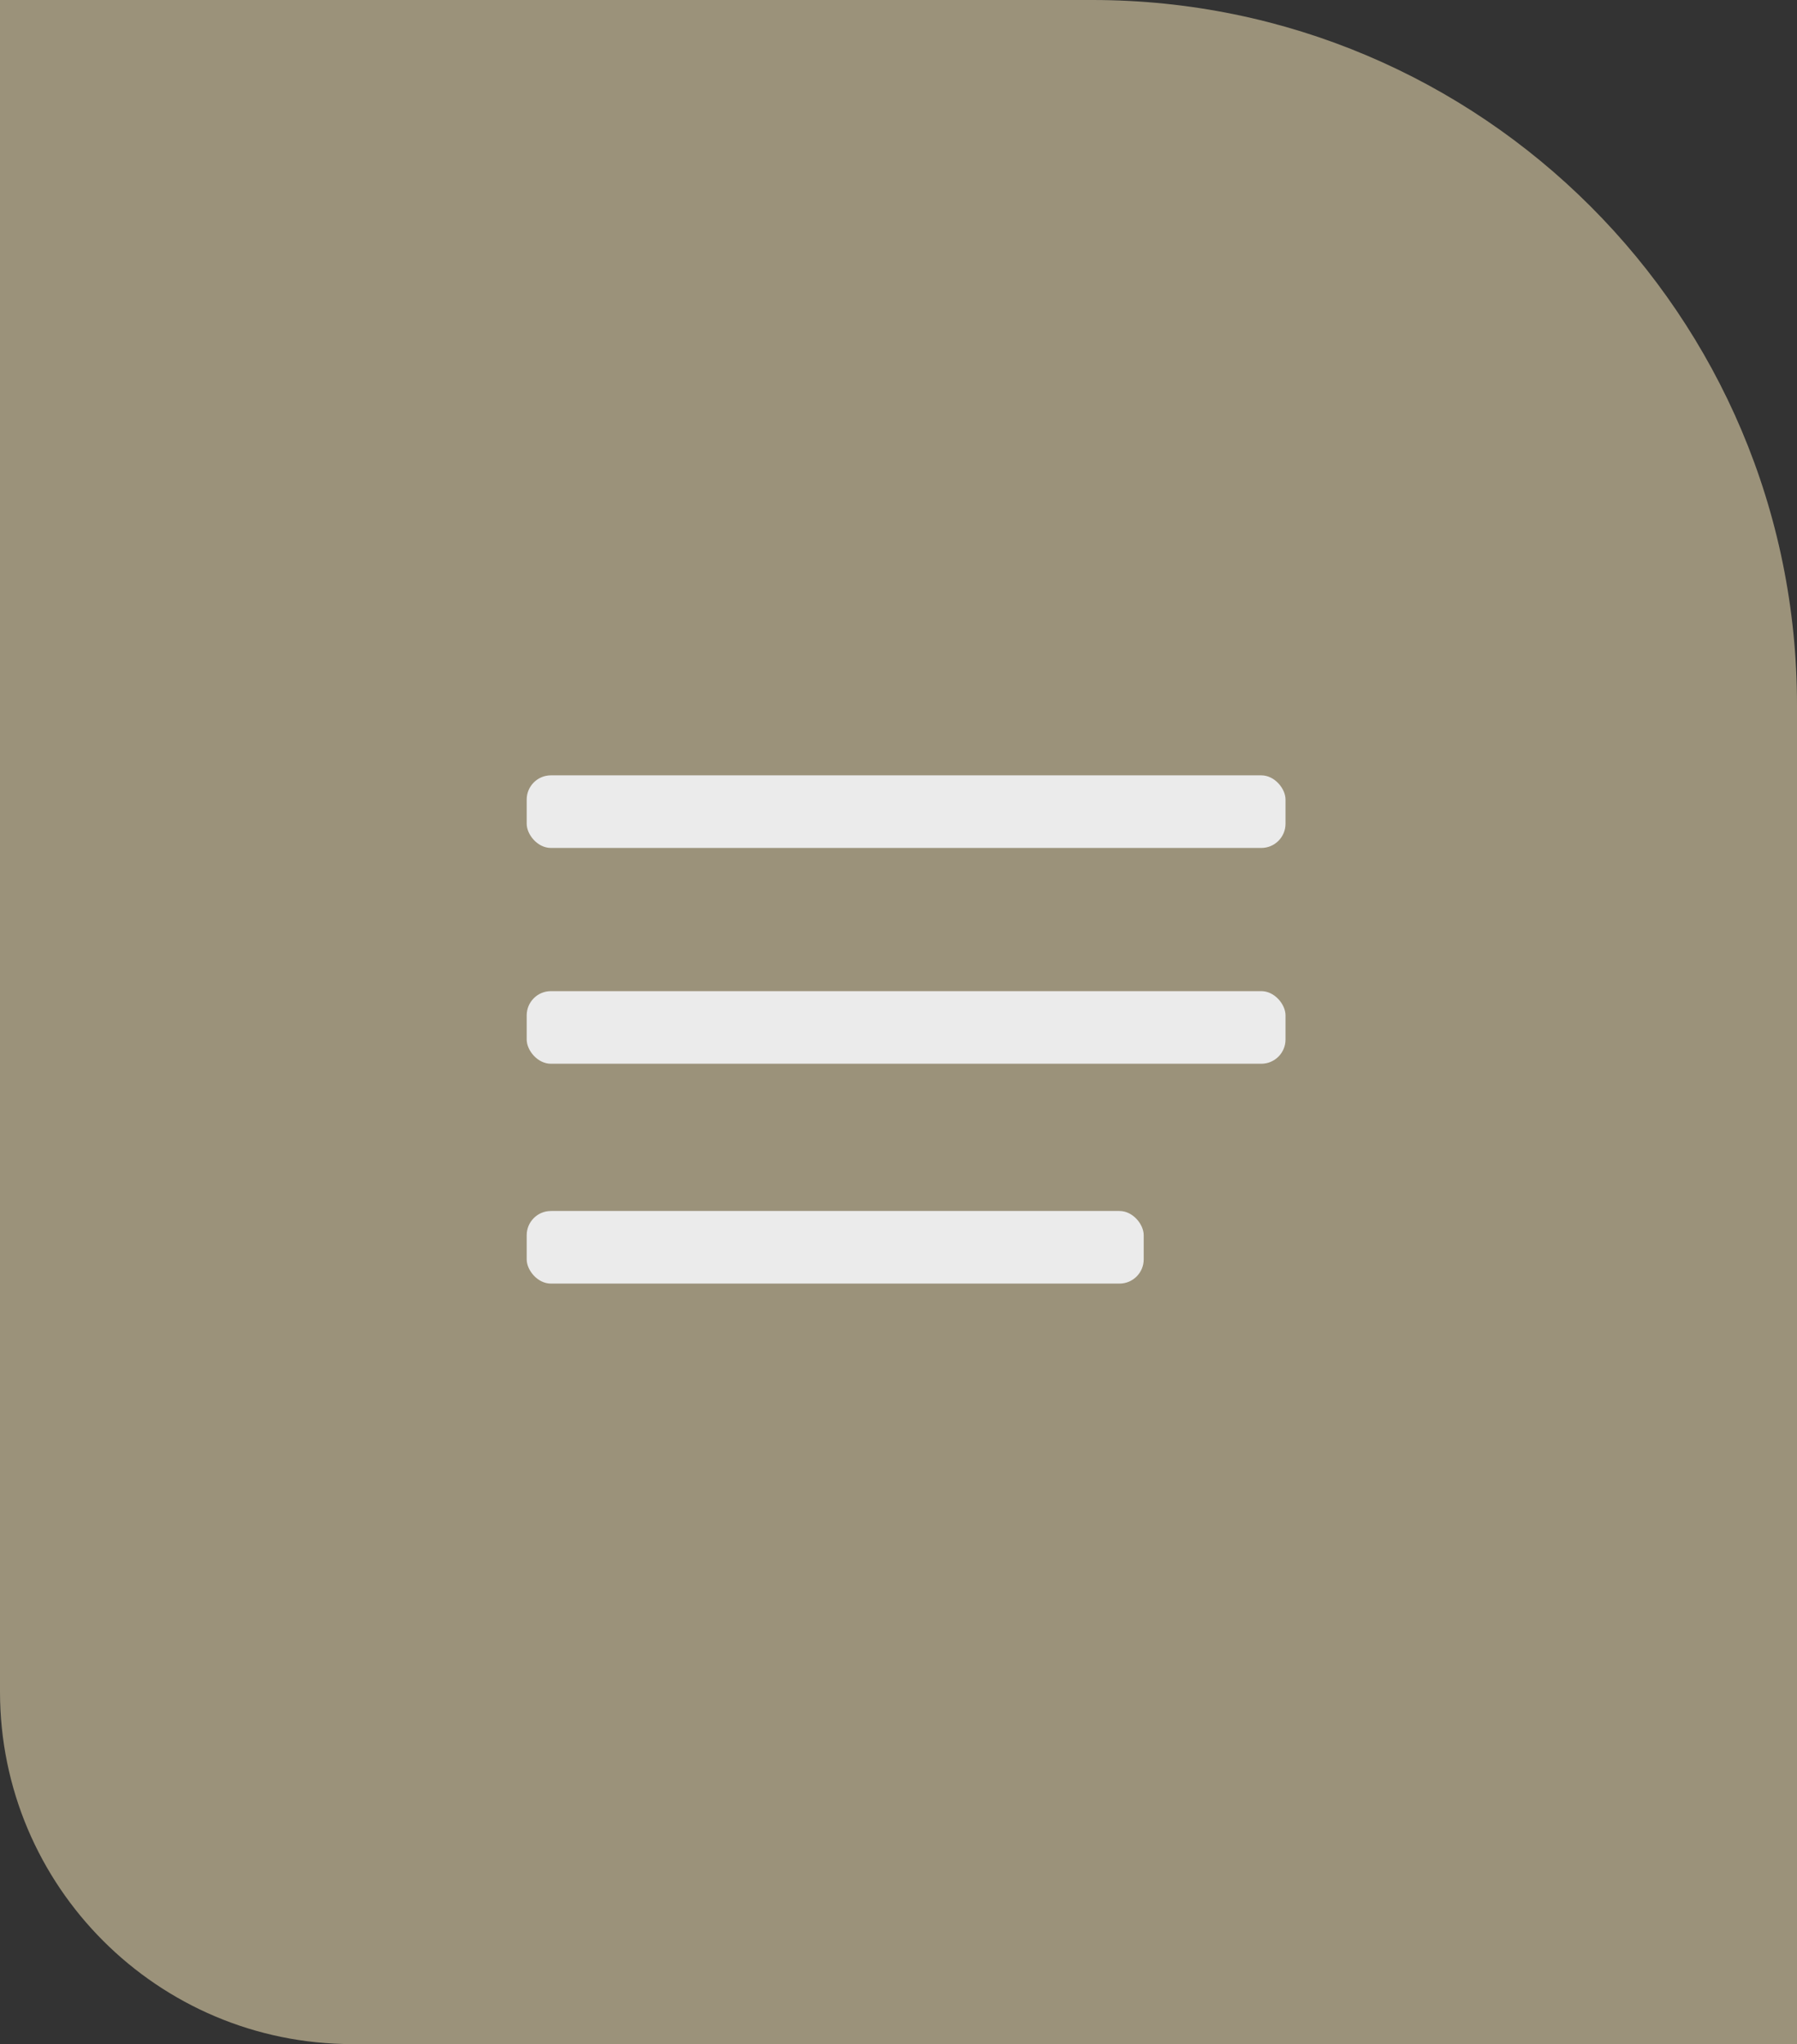 <?xml version="1.0" encoding="UTF-8"?> <svg xmlns="http://www.w3.org/2000/svg" width="51" height="58" viewBox="0 0 51 58" fill="none"><rect x="0" y="0" width="51" height="58" fill="#333333" stroke="none"/><path d="M0 0H31C42.046 0 51 8.954 51 20V58H10C4.477 58 0 53.523 0 48V0Z" fill="#9B927A"></path><rect x="14.948" y="22" width="21.536" height="2.06" rx="0.687" fill="#EBEBEB"></rect><rect x="14.948" y="28.123" width="21.536" height="2.06" rx="0.687" fill="#EBEBEB"></rect><rect x="14.948" y="34.361" width="17.511" height="2.06" rx="0.687" fill="#EBEBEB"></rect></svg> 